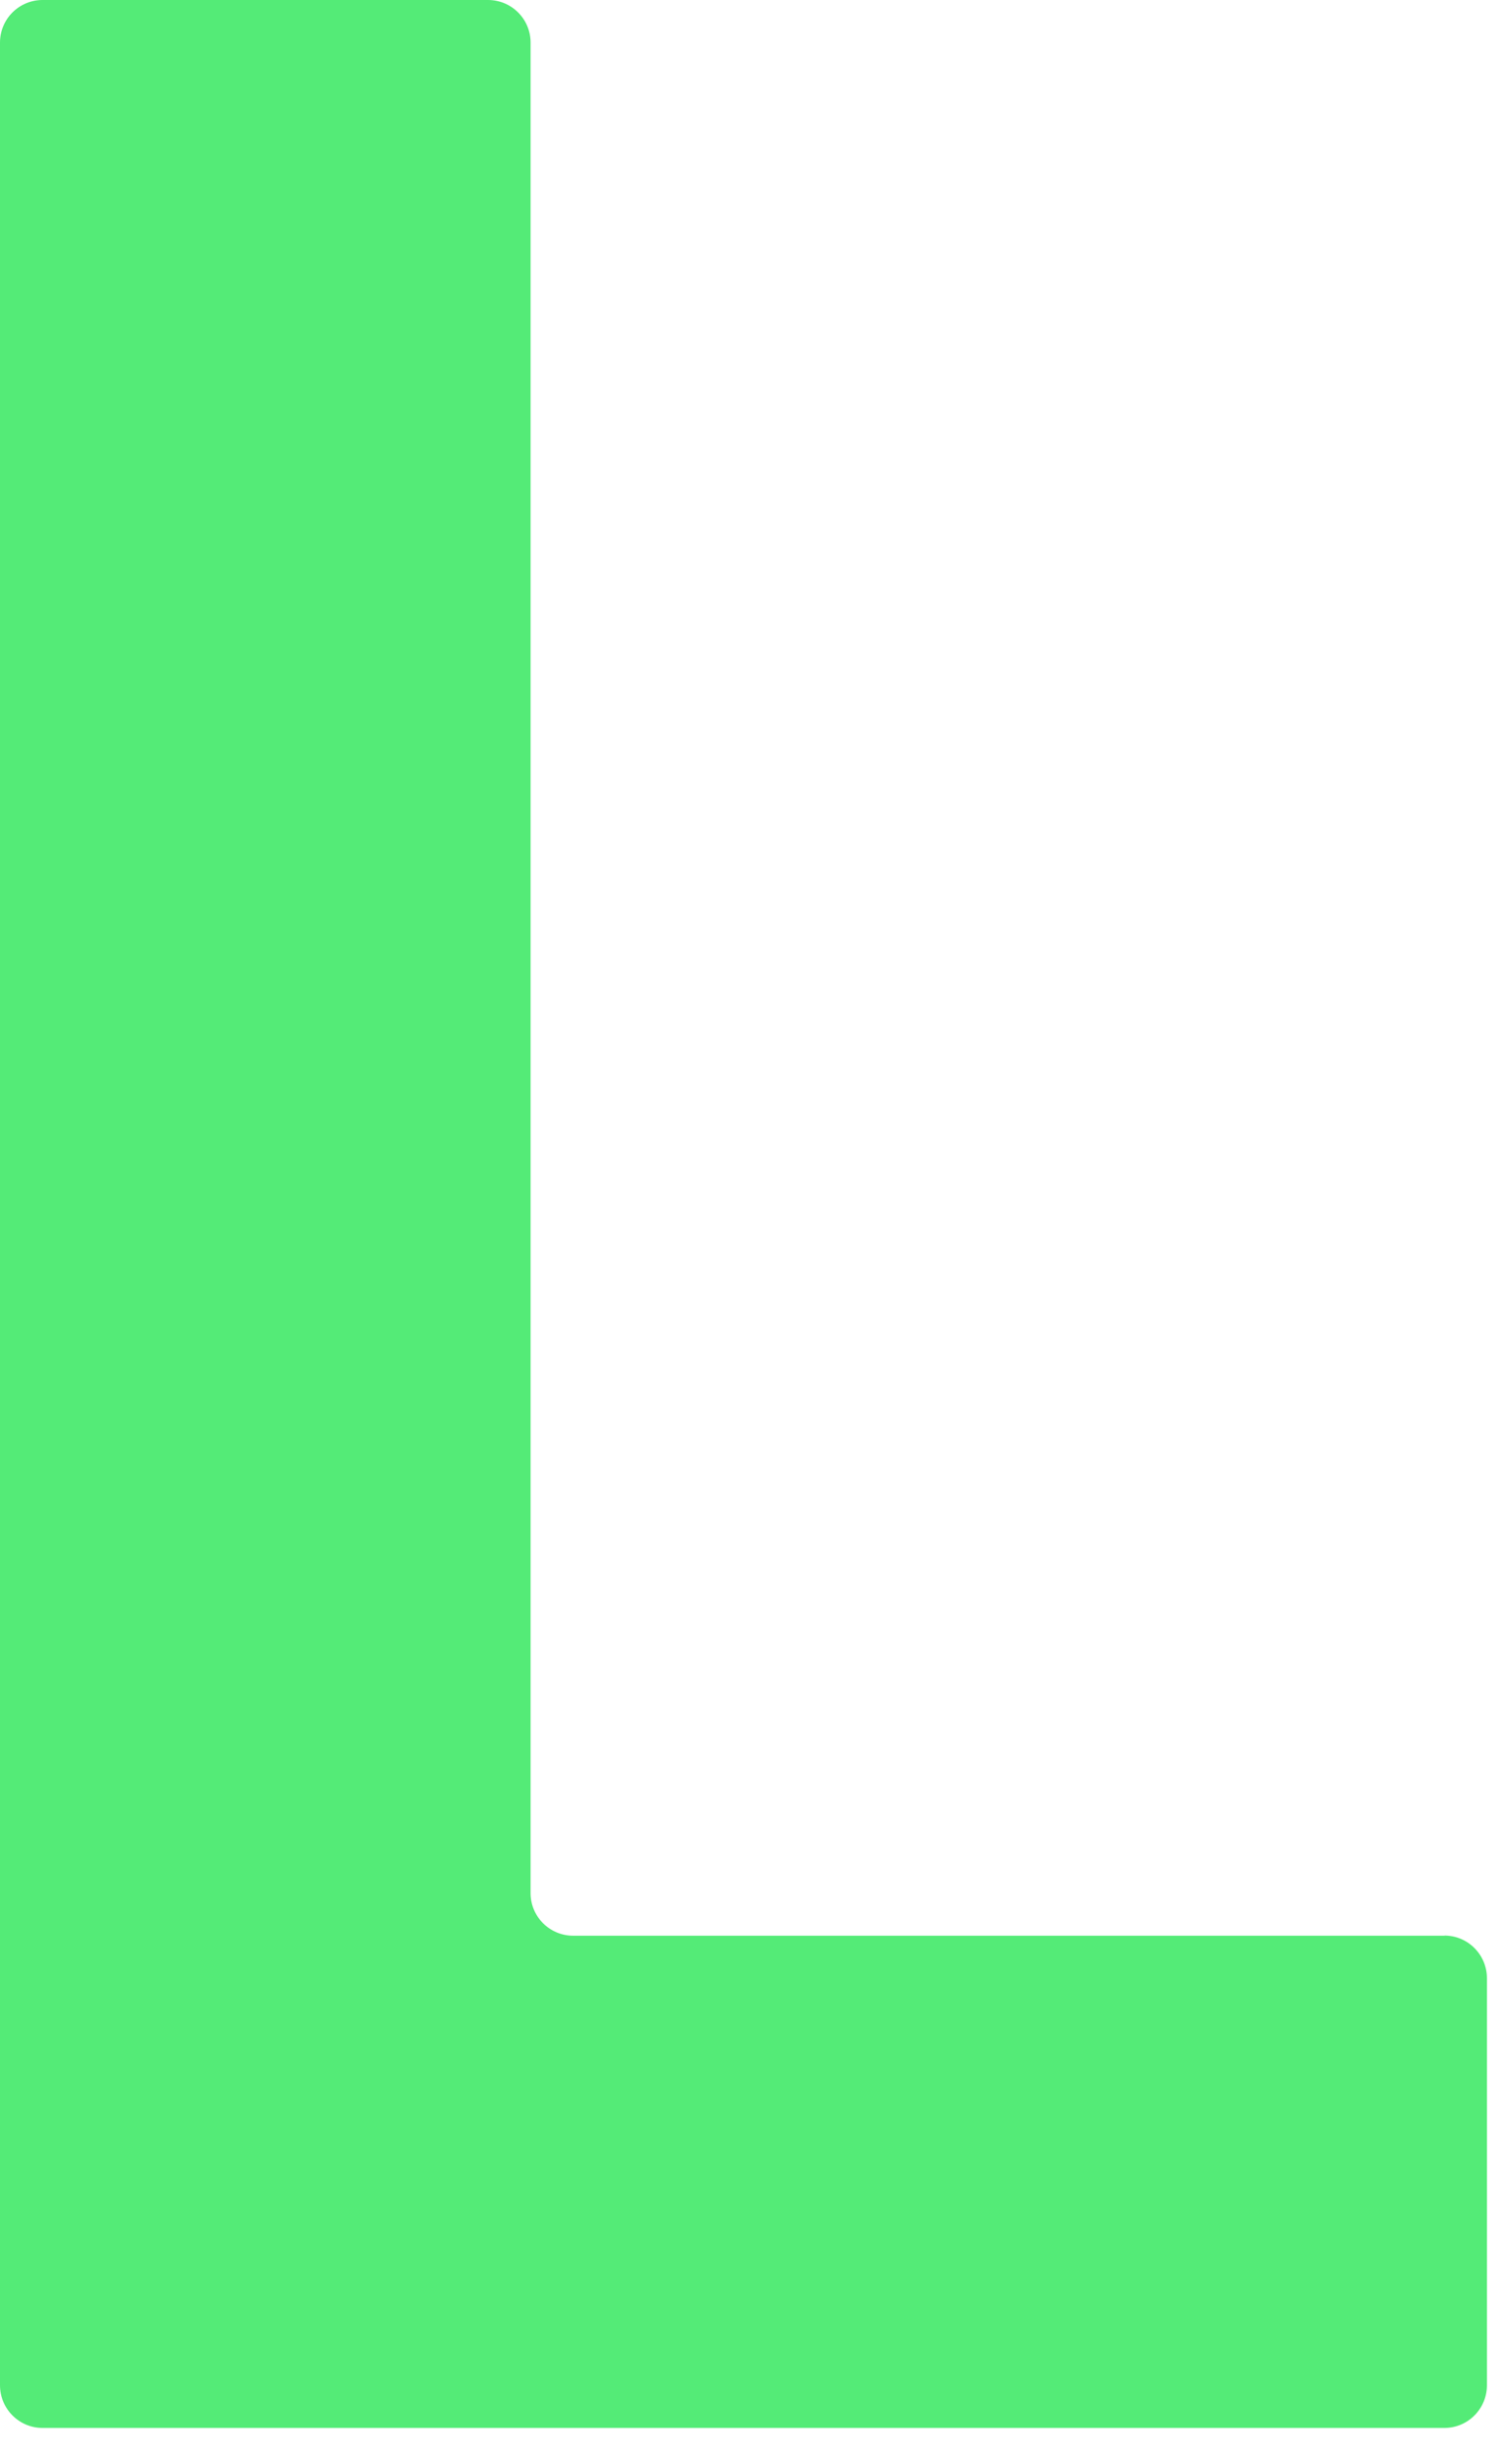 <?xml version="1.0" encoding="utf-8"?>
<svg xmlns="http://www.w3.org/2000/svg" fill="none" height="100%" overflow="visible" preserveAspectRatio="none" style="display: block;" viewBox="0 0 11 18" width="100%">
<path d="M10.558 14.141H4.189C4.018 14.141 3.878 14.002 3.878 13.83V0.311C3.878 0.139 3.739 0 3.567 0H0.311C0.139 0 0 0.139 0 0.311V17.425C0 17.597 0.139 17.737 0.311 17.737H10.557C10.729 17.737 10.868 17.597 10.868 17.425V14.452C10.868 14.28 10.729 14.14 10.557 14.14L10.558 14.141Z" fill="#54EB77" id="Vector"/>
</svg>